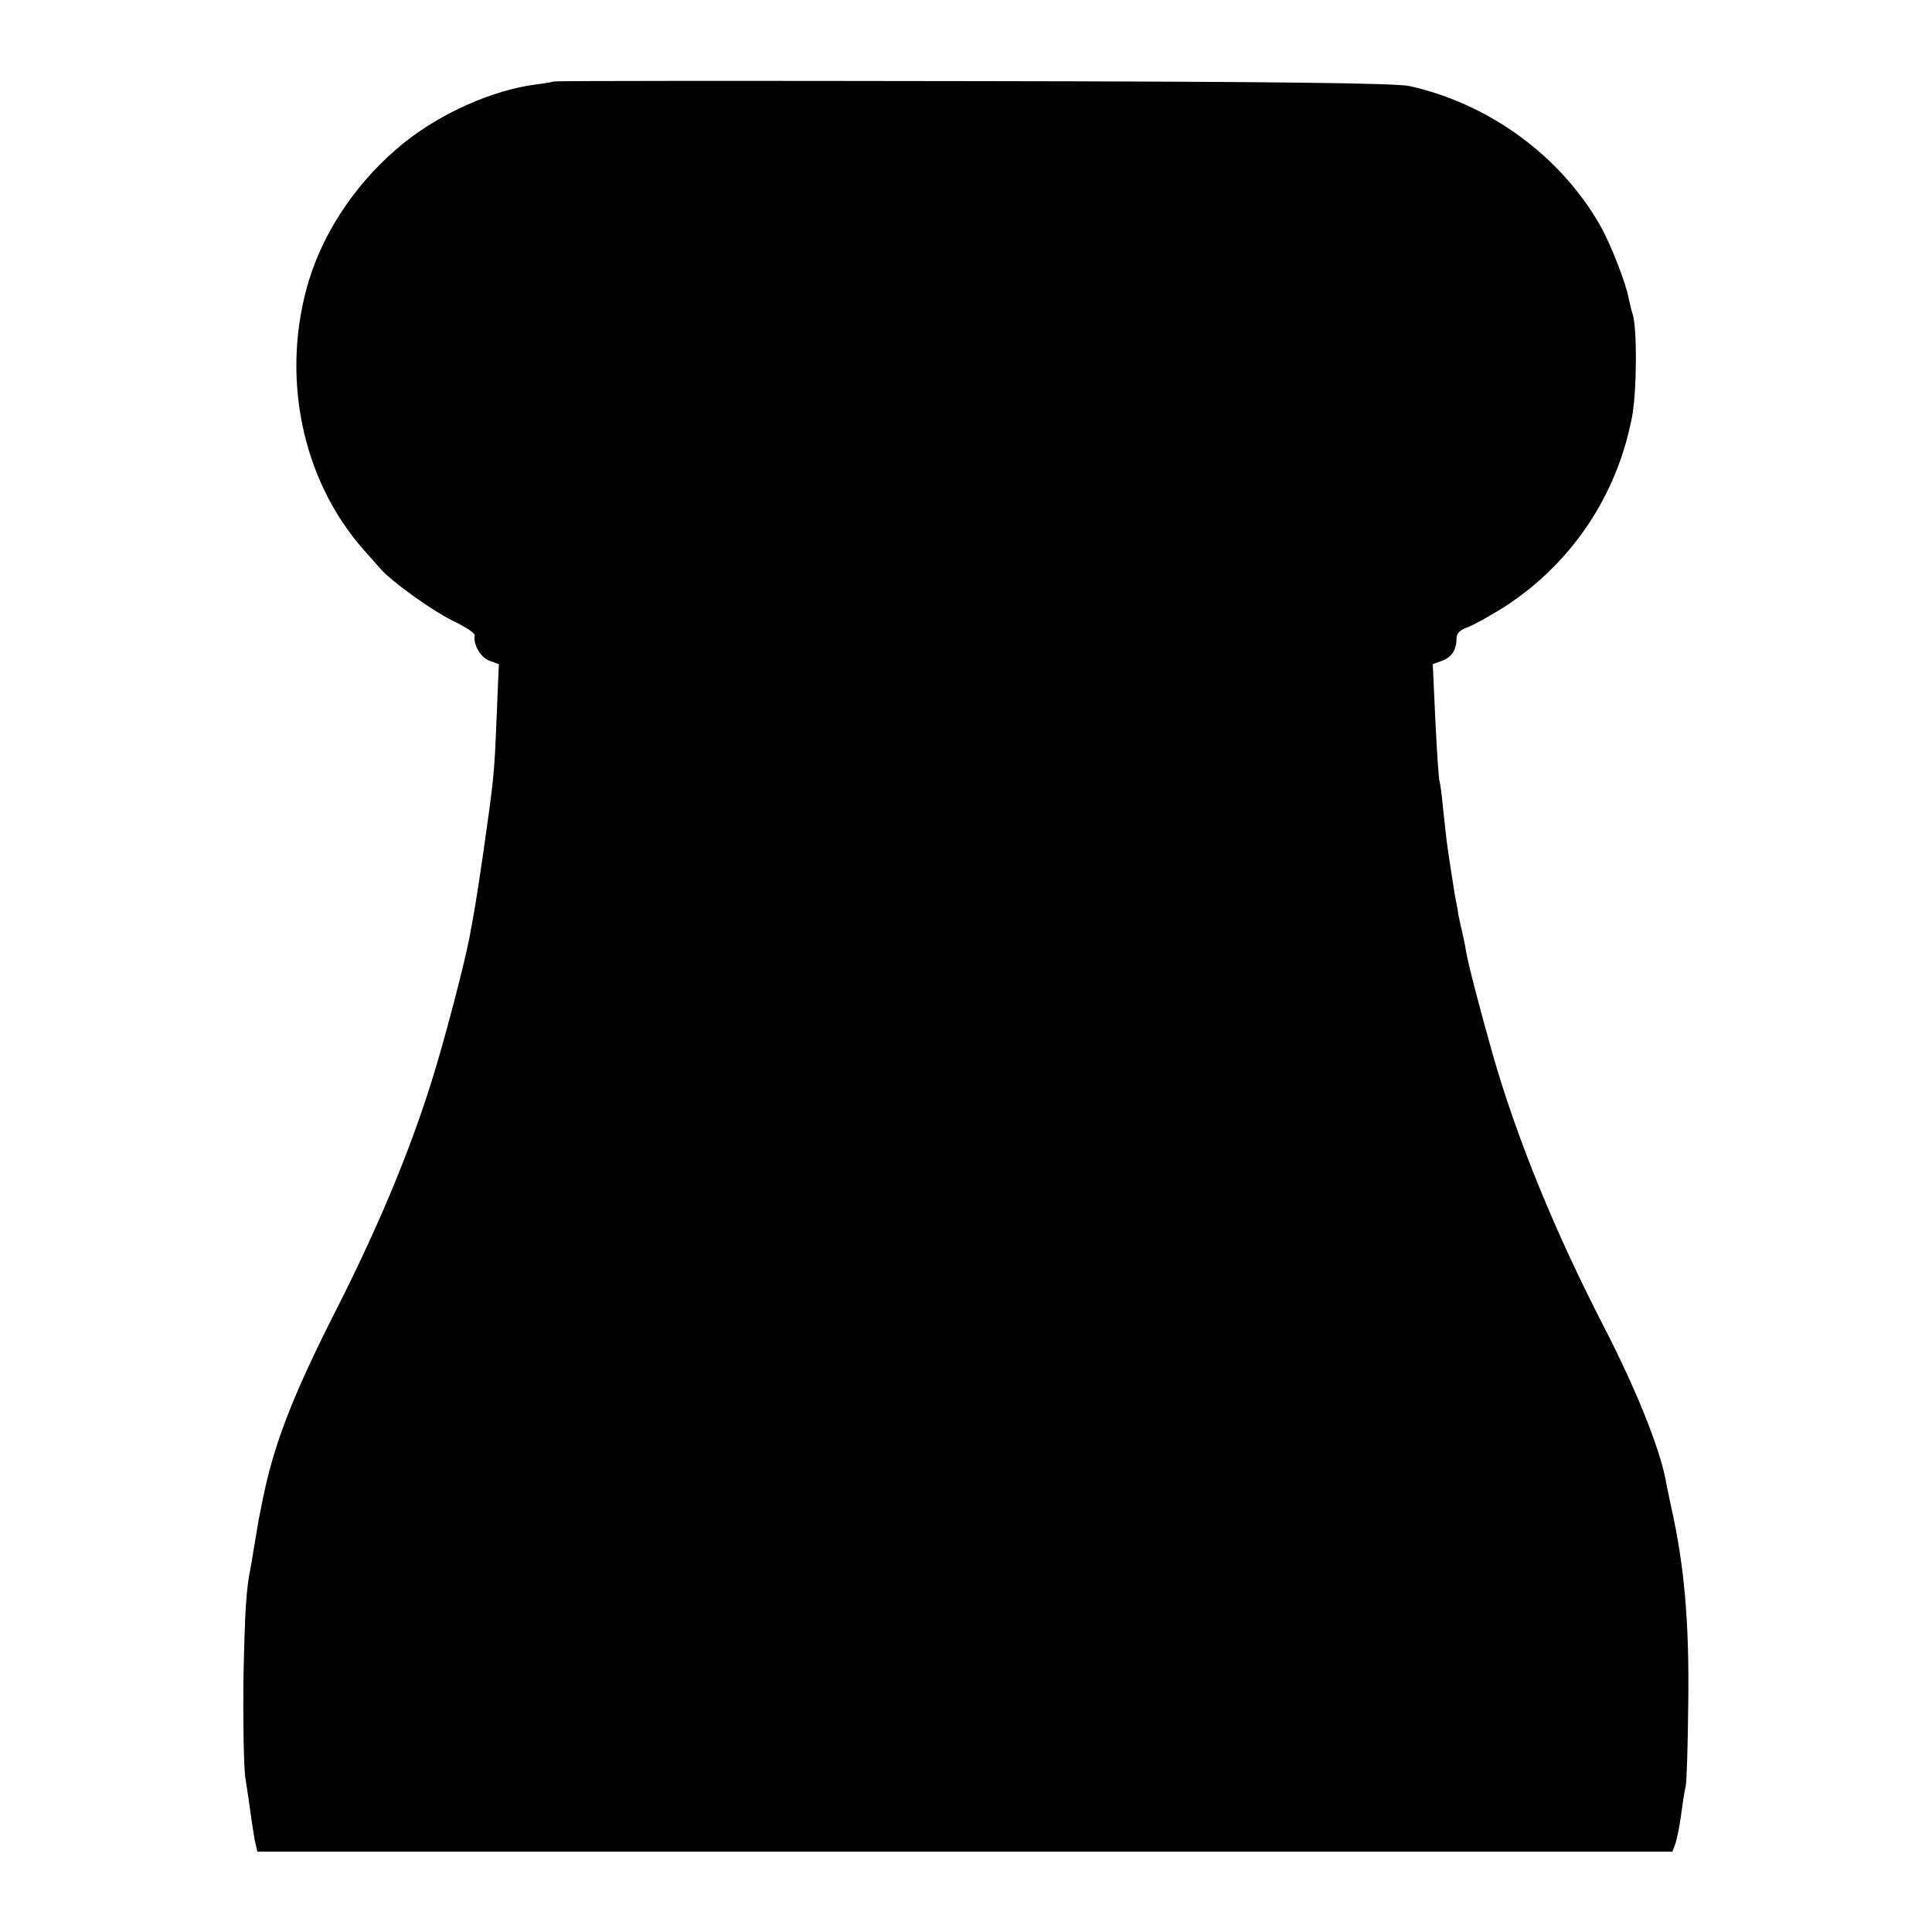 <?xml version="1.0" standalone="no"?>
<!DOCTYPE svg PUBLIC "-//W3C//DTD SVG 20010904//EN"
 "http://www.w3.org/TR/2001/REC-SVG-20010904/DTD/svg10.dtd">
<svg version="1.0" xmlns="http://www.w3.org/2000/svg"
 width="512pt" height="512pt" viewBox="0 0 512 512"
 preserveAspectRatio="xMidYMid meet">
<g transform="translate(0,512) scale(0.1,-0.1)"
fill="#000000" stroke="none">
<path d="M1467 4904 c-1 -1 -23 -5 -48 -8 -114 -15 -251 -76 -349 -155 -119
-96 -209 -227 -251 -363 -76 -250 -21 -526 143 -713 14 -16 35 -39 45 -51 31
-36 146 -118 201 -143 28 -14 51 -29 50 -35 -4 -24 15 -58 39 -67 l25 -9 -6
-143 c-6 -153 -8 -165 -36 -362 -18 -122 -22 -145 -36 -220 -14 -73 -68 -279
-100 -380 -59 -189 -144 -392 -256 -612 -116 -229 -165 -358 -194 -508 -2 -11
-6 -31 -9 -45 -2 -14 -7 -41 -10 -60 -3 -19 -8 -46 -10 -60 -13 -62 -16 -117
-20 -305 -1 -110 1 -225 5 -255 5 -30 11 -73 14 -95 3 -22 8 -54 11 -71 l7
-31 1875 0 1875 0 8 21 c4 12 11 46 15 76 4 30 9 64 12 75 3 11 6 110 7 220 3
215 -10 366 -46 525 -5 25 -12 56 -14 69 -17 87 -79 241 -164 406 -129 250
-228 493 -291 710 -33 116 -68 248 -74 285 -3 19 -8 42 -10 50 -2 8 -7 29 -10
45 -2 17 -7 39 -9 50 -3 20 -16 99 -22 145 -2 14 -6 54 -10 90 -3 36 -8 67 -9
70 -2 3 -7 74 -11 158 l-7 152 25 9 c26 10 38 29 38 61 0 11 11 22 30 28 16 6
61 31 99 55 176 115 296 293 336 502 13 66 14 241 1 275 -3 8 -7 26 -10 40 -7
39 -46 140 -74 190 -105 186 -295 325 -507 372 -35 8 -391 12 -1158 13 -609 1
-1108 1 -1110 -1z"/>
</g>
</svg>
